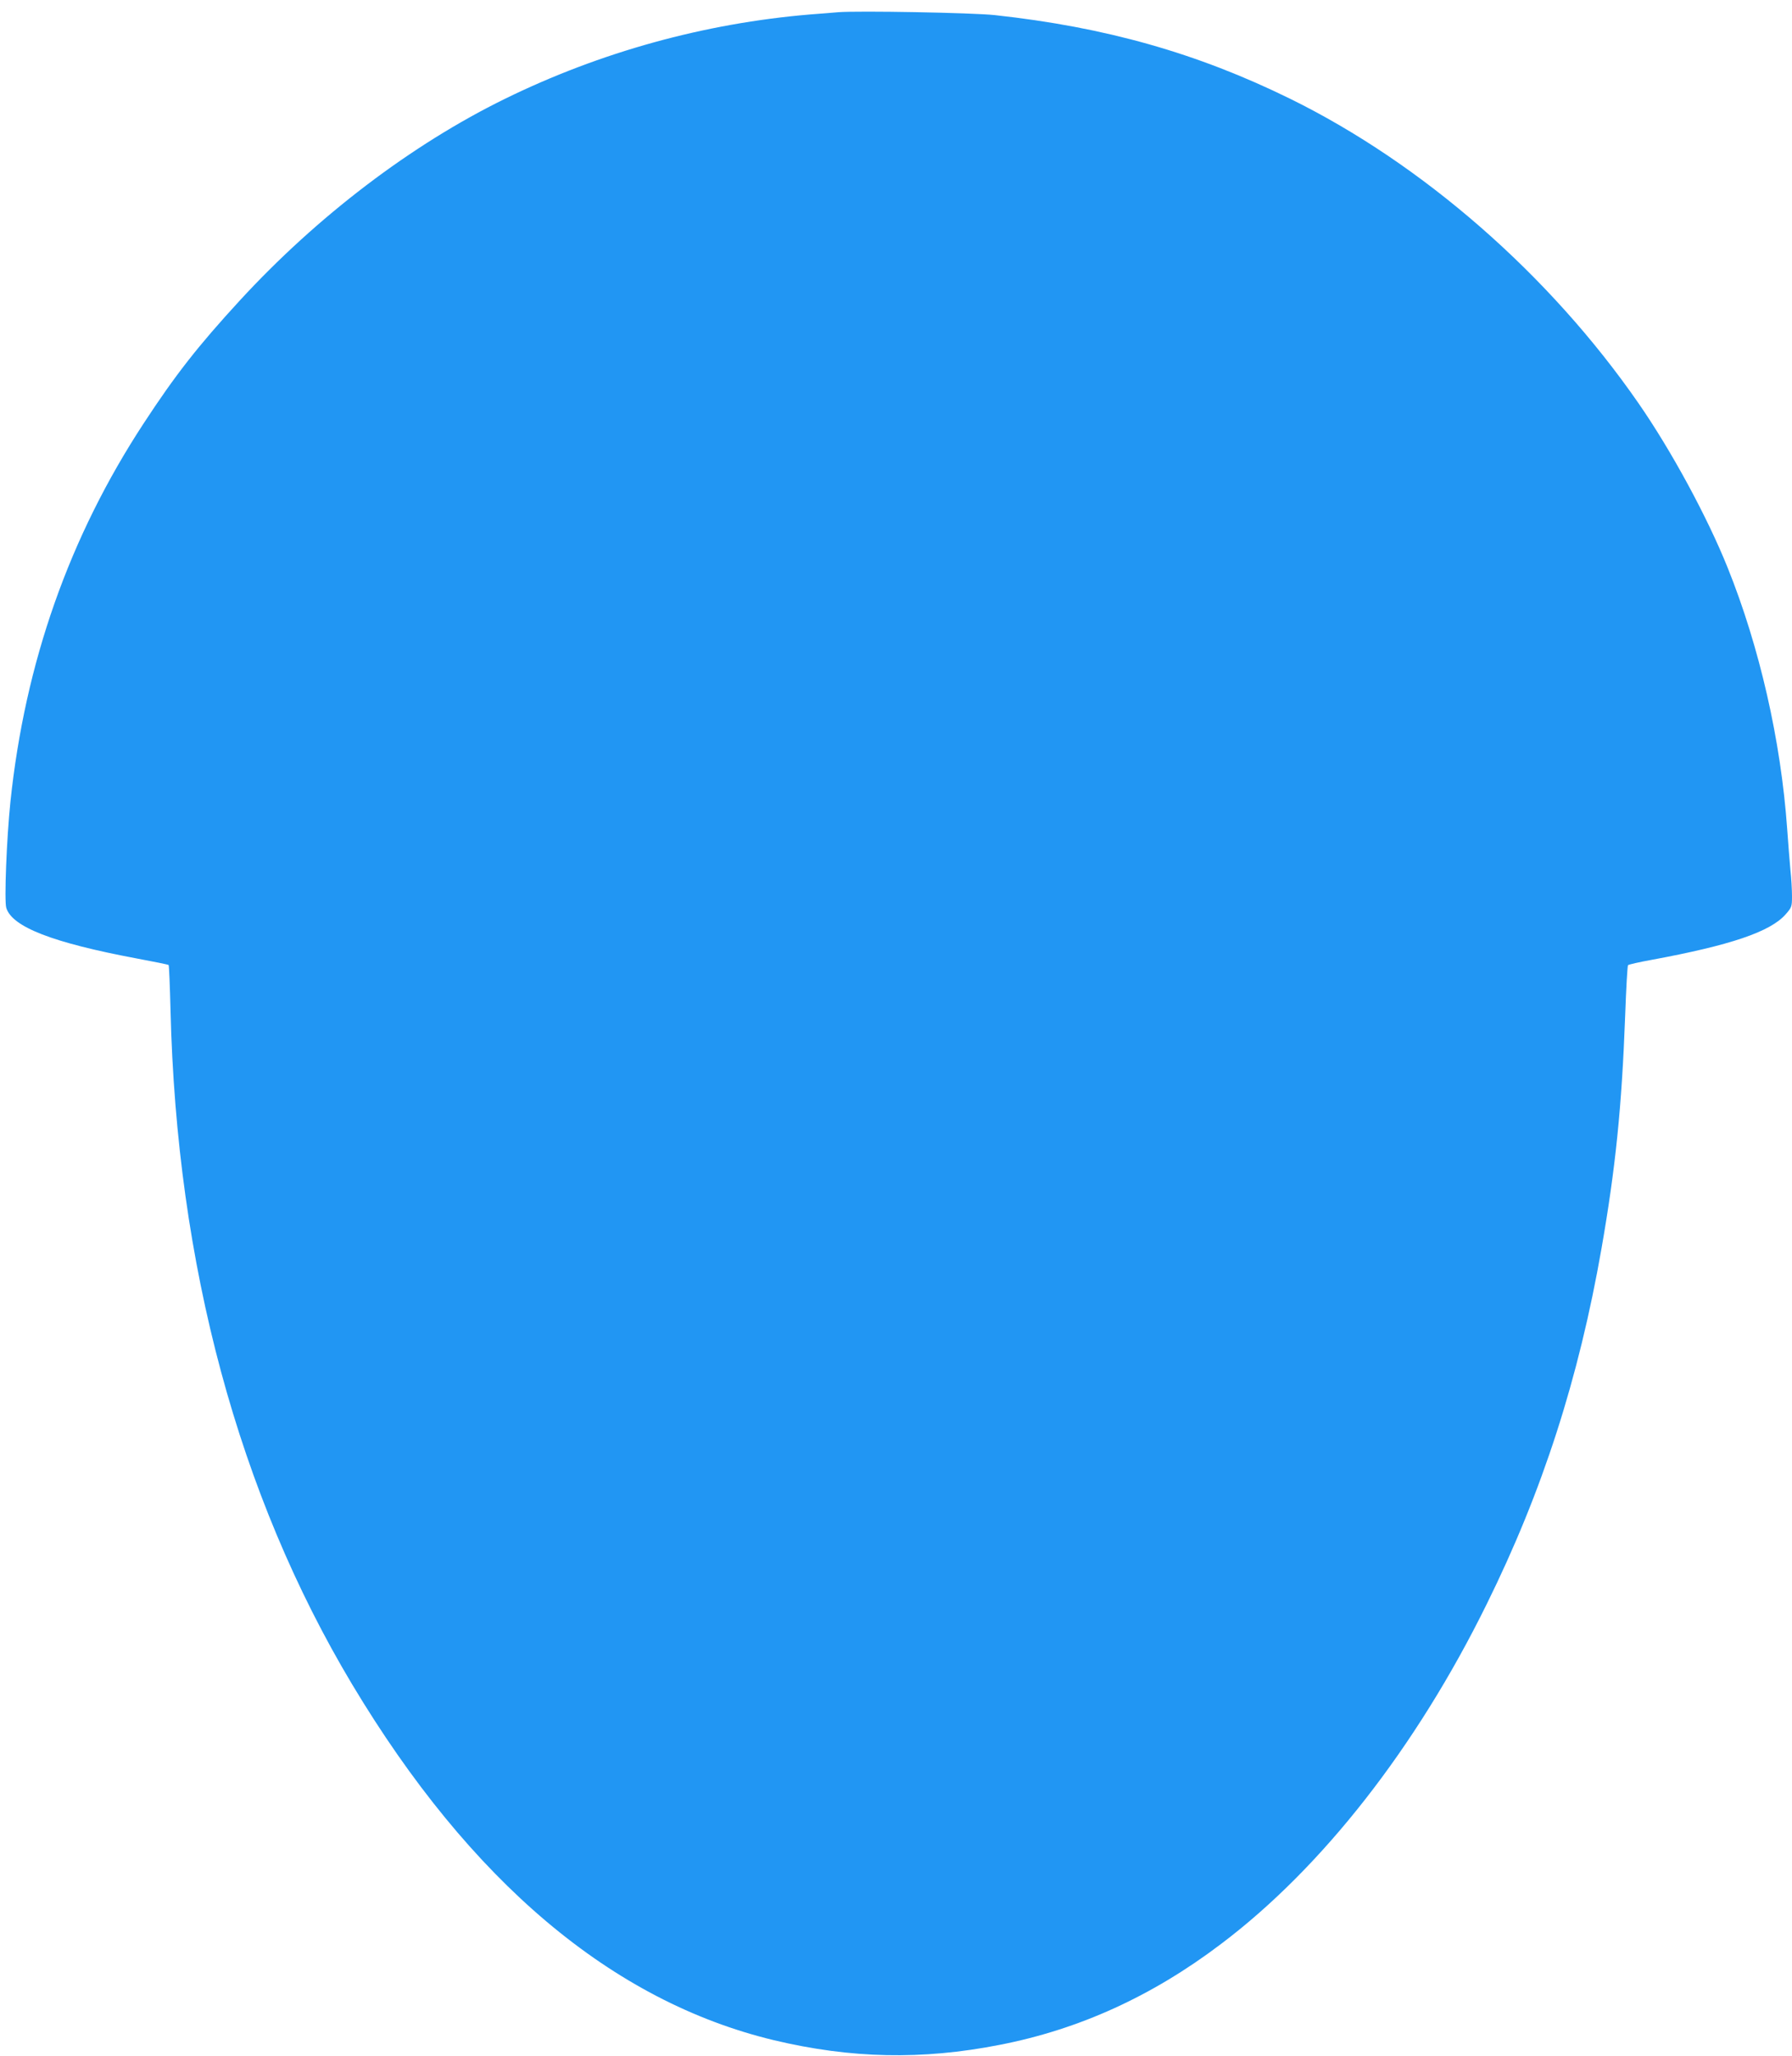 <?xml version="1.0" standalone="no"?>
<!DOCTYPE svg PUBLIC "-//W3C//DTD SVG 20010904//EN"
 "http://www.w3.org/TR/2001/REC-SVG-20010904/DTD/svg10.dtd">
<svg version="1.0" xmlns="http://www.w3.org/2000/svg"
 width="1116pt" height="1280pt" viewBox="0 0 1116 1280"
 preserveAspectRatio="xMidYMid meet">
<g transform="translate(0,1280) scale(0.1,-0.1)"
fill="#2196f3" stroke="none">
<path d="M5220 12724 c-25 -2 -103 -9 -175 -14 -657 -55 -1306 -234 -1900
-525 -584 -286 -1171 -733 -1652 -1256 -261 -284 -401 -463 -598 -764 -463
-706 -739 -1489 -830 -2355 -24 -232 -39 -617 -26 -661 36 -119 289 -217 811
-315 107 -20 197 -38 200 -41 3 -3 8 -129 12 -281 38 -1585 423 -3014 1131
-4197 736 -1228 1619 -1973 2627 -2215 479 -114 921 -124 1405 -29 495 96 950
303 1379 628 629 474 1216 1224 1655 2116 347 702 573 1403 715 2215 87 499
126 879 147 1447 6 169 14 311 18 315 3 4 69 19 146 33 493 91 740 175 835
283 38 43 40 48 40 113 0 38 -4 112 -10 166 -5 54 -14 168 -20 253 -39 550
-172 1133 -371 1627 -127 316 -351 729 -555 1023 -554 800 -1345 1490 -2169
1895 -580 285 -1151 446 -1840 521 -141 15 -850 28 -975 18z"/>
</g>
</svg>
